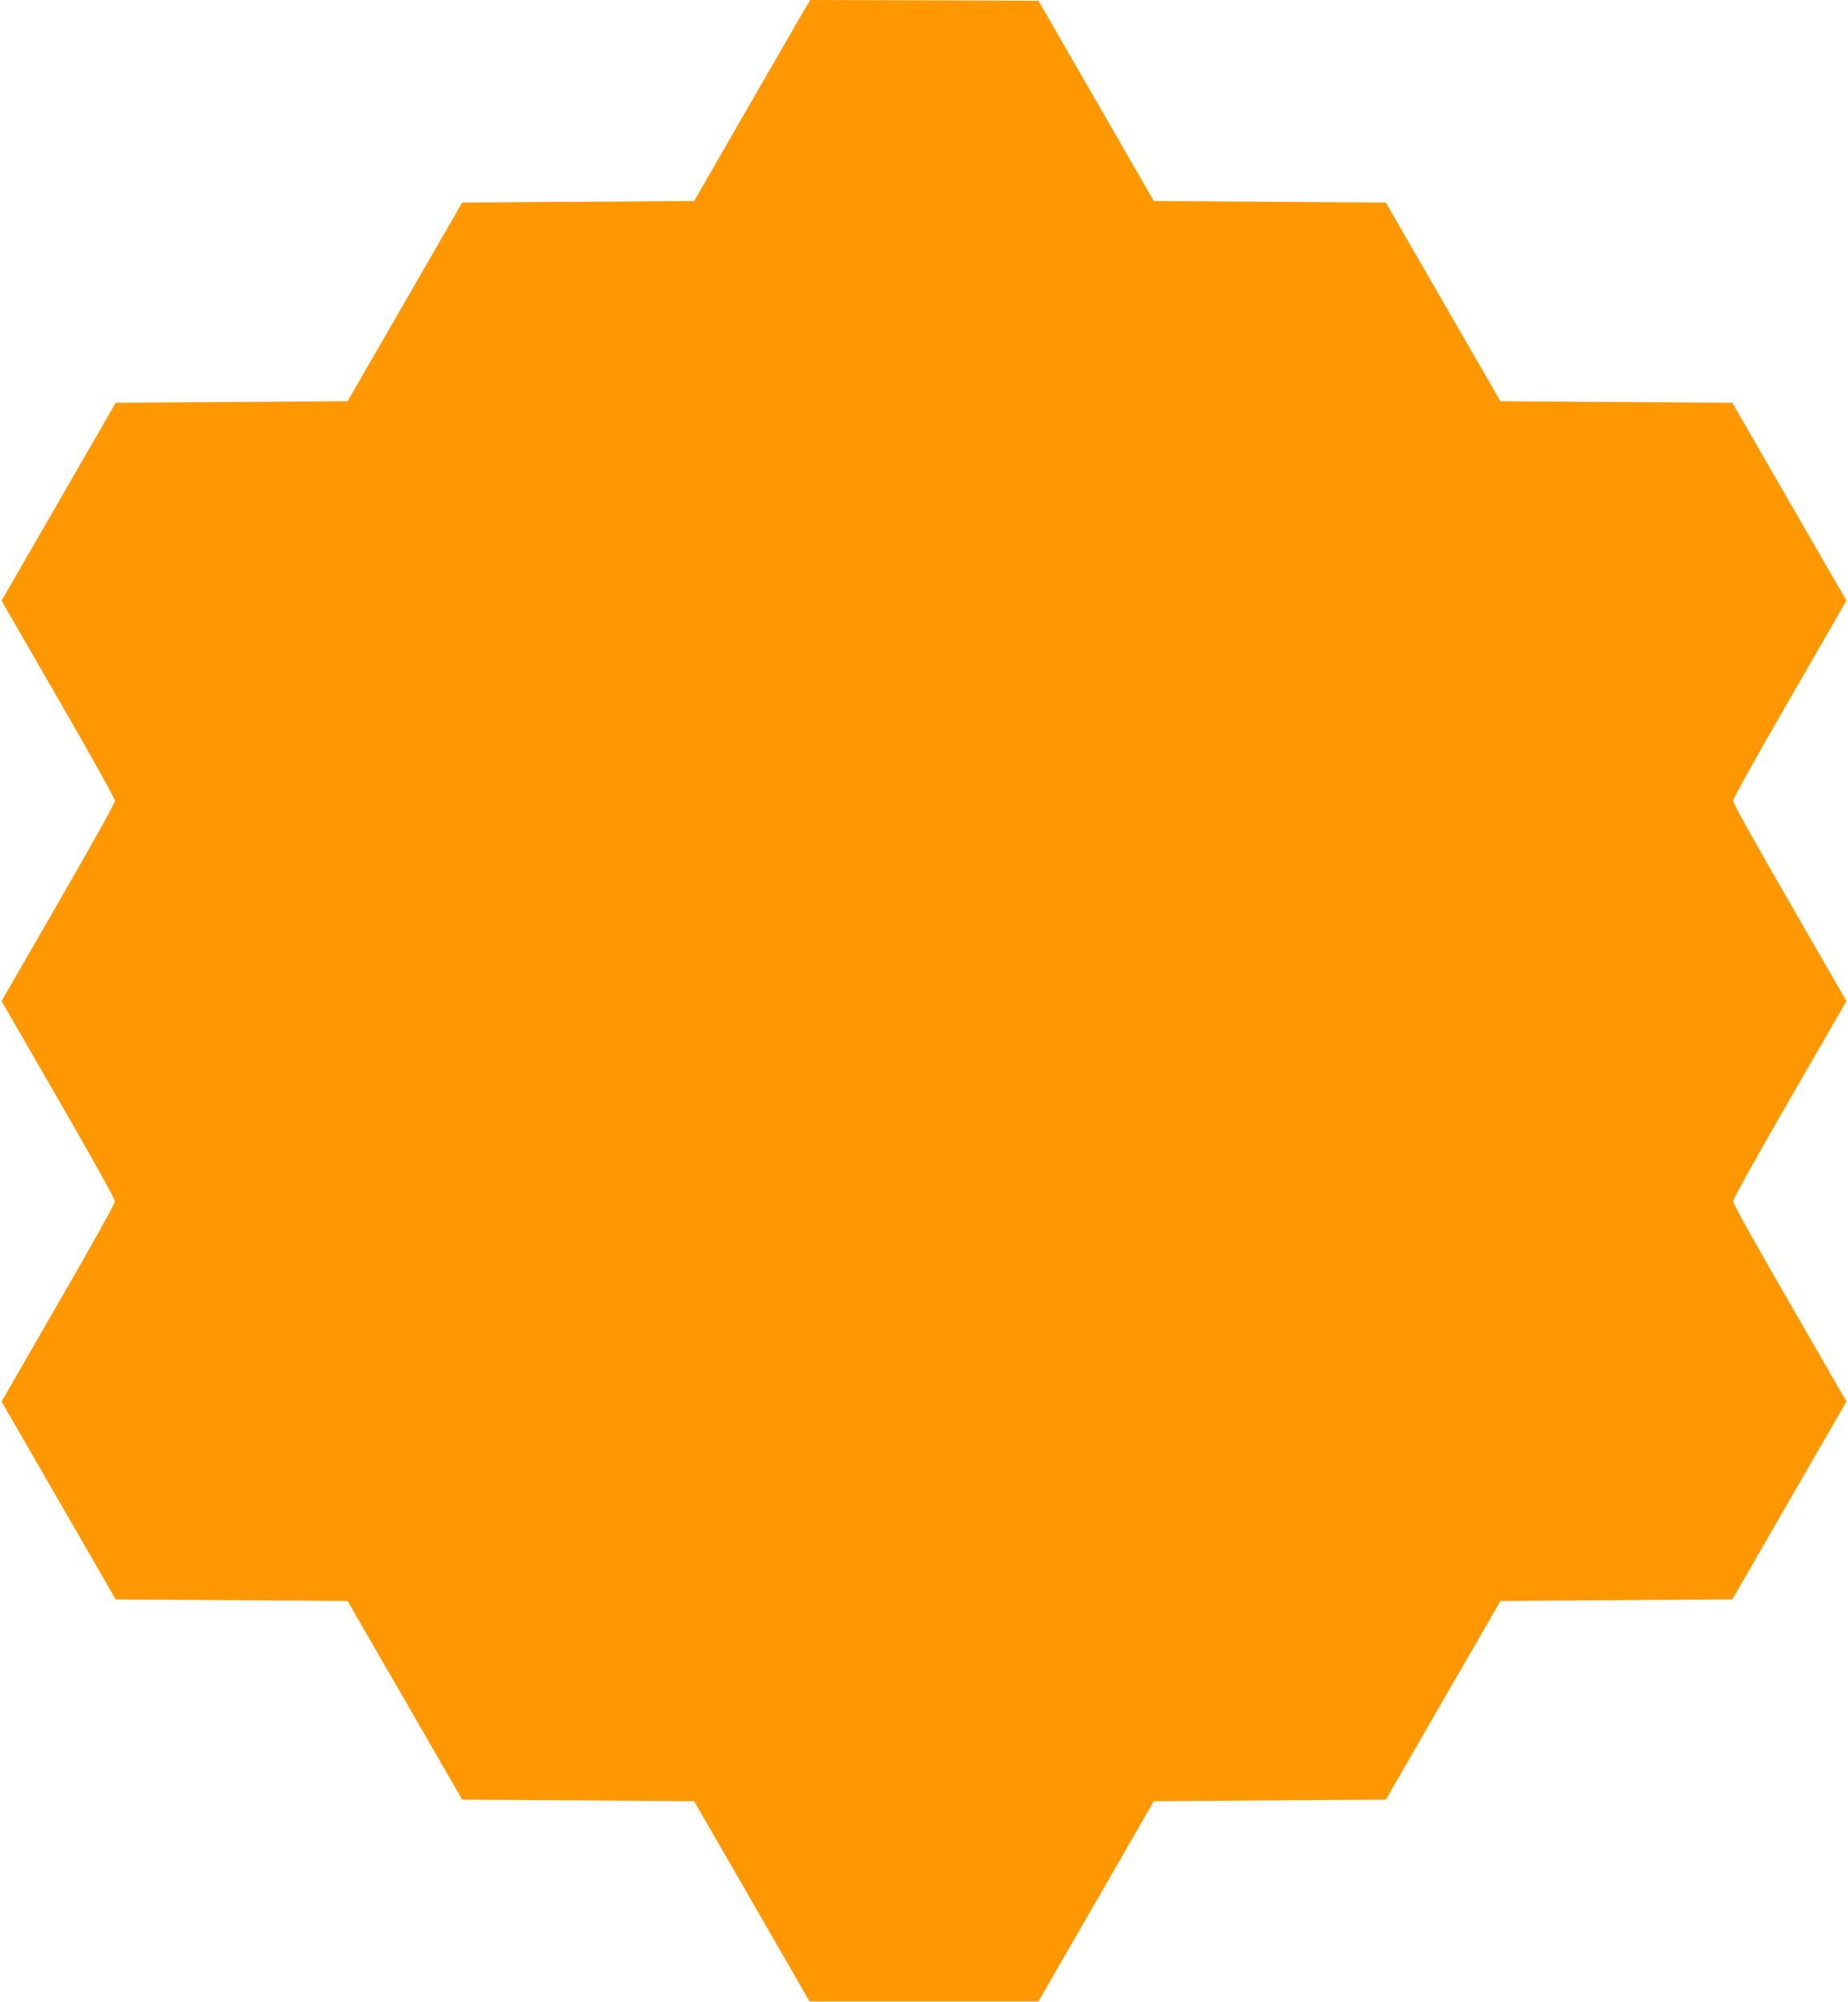 <?xml version="1.0" standalone="no"?>
<!DOCTYPE svg PUBLIC "-//W3C//DTD SVG 20010904//EN"
 "http://www.w3.org/TR/2001/REC-SVG-20010904/DTD/svg10.dtd">
<svg version="1.0" xmlns="http://www.w3.org/2000/svg"
 width="1182pt" height="1280pt" viewBox="0 0 1182 1280"
 preserveAspectRatio="xMidYMid meet">
<g transform="translate(0,1280) scale(0.1,-0.1)"
fill="#ff9800" stroke="none">
<path d="M5116 12688 c-35 -62 -202 -351 -371 -643 l-305 -530 -742 -5 -742
-5 -366 -635 -367 -635 -741 -5 -742 -5 -365 -633 -365 -632 362 -628 c213
-368 363 -637 363 -652 0 -15 -150 -284 -363 -652 l-362 -628 362 -627 c213
-369 363 -638 363 -653 0 -15 -150 -284 -363 -652 l-362 -628 365 -632 365
-633 742 -5 741 -5 367 -635 366 -635 742 -5 742 -5 369 -640 369 -640 732 0
732 0 369 640 369 640 742 5 742 5 366 635 367 635 741 5 742 5 365 633 365
632 -362 628 c-213 368 -363 637 -363 652 0 15 150 284 363 653 l362 627 -362
628 c-213 368 -363 637 -363 652 0 15 150 284 363 652 l362 628 -365 632 -365
633 -742 5 -741 5 -367 635 -366 635 -742 5 -742 5 -369 640 -369 640 -730 3
-730 2 -66 -112z"/>
</g>
</svg>
